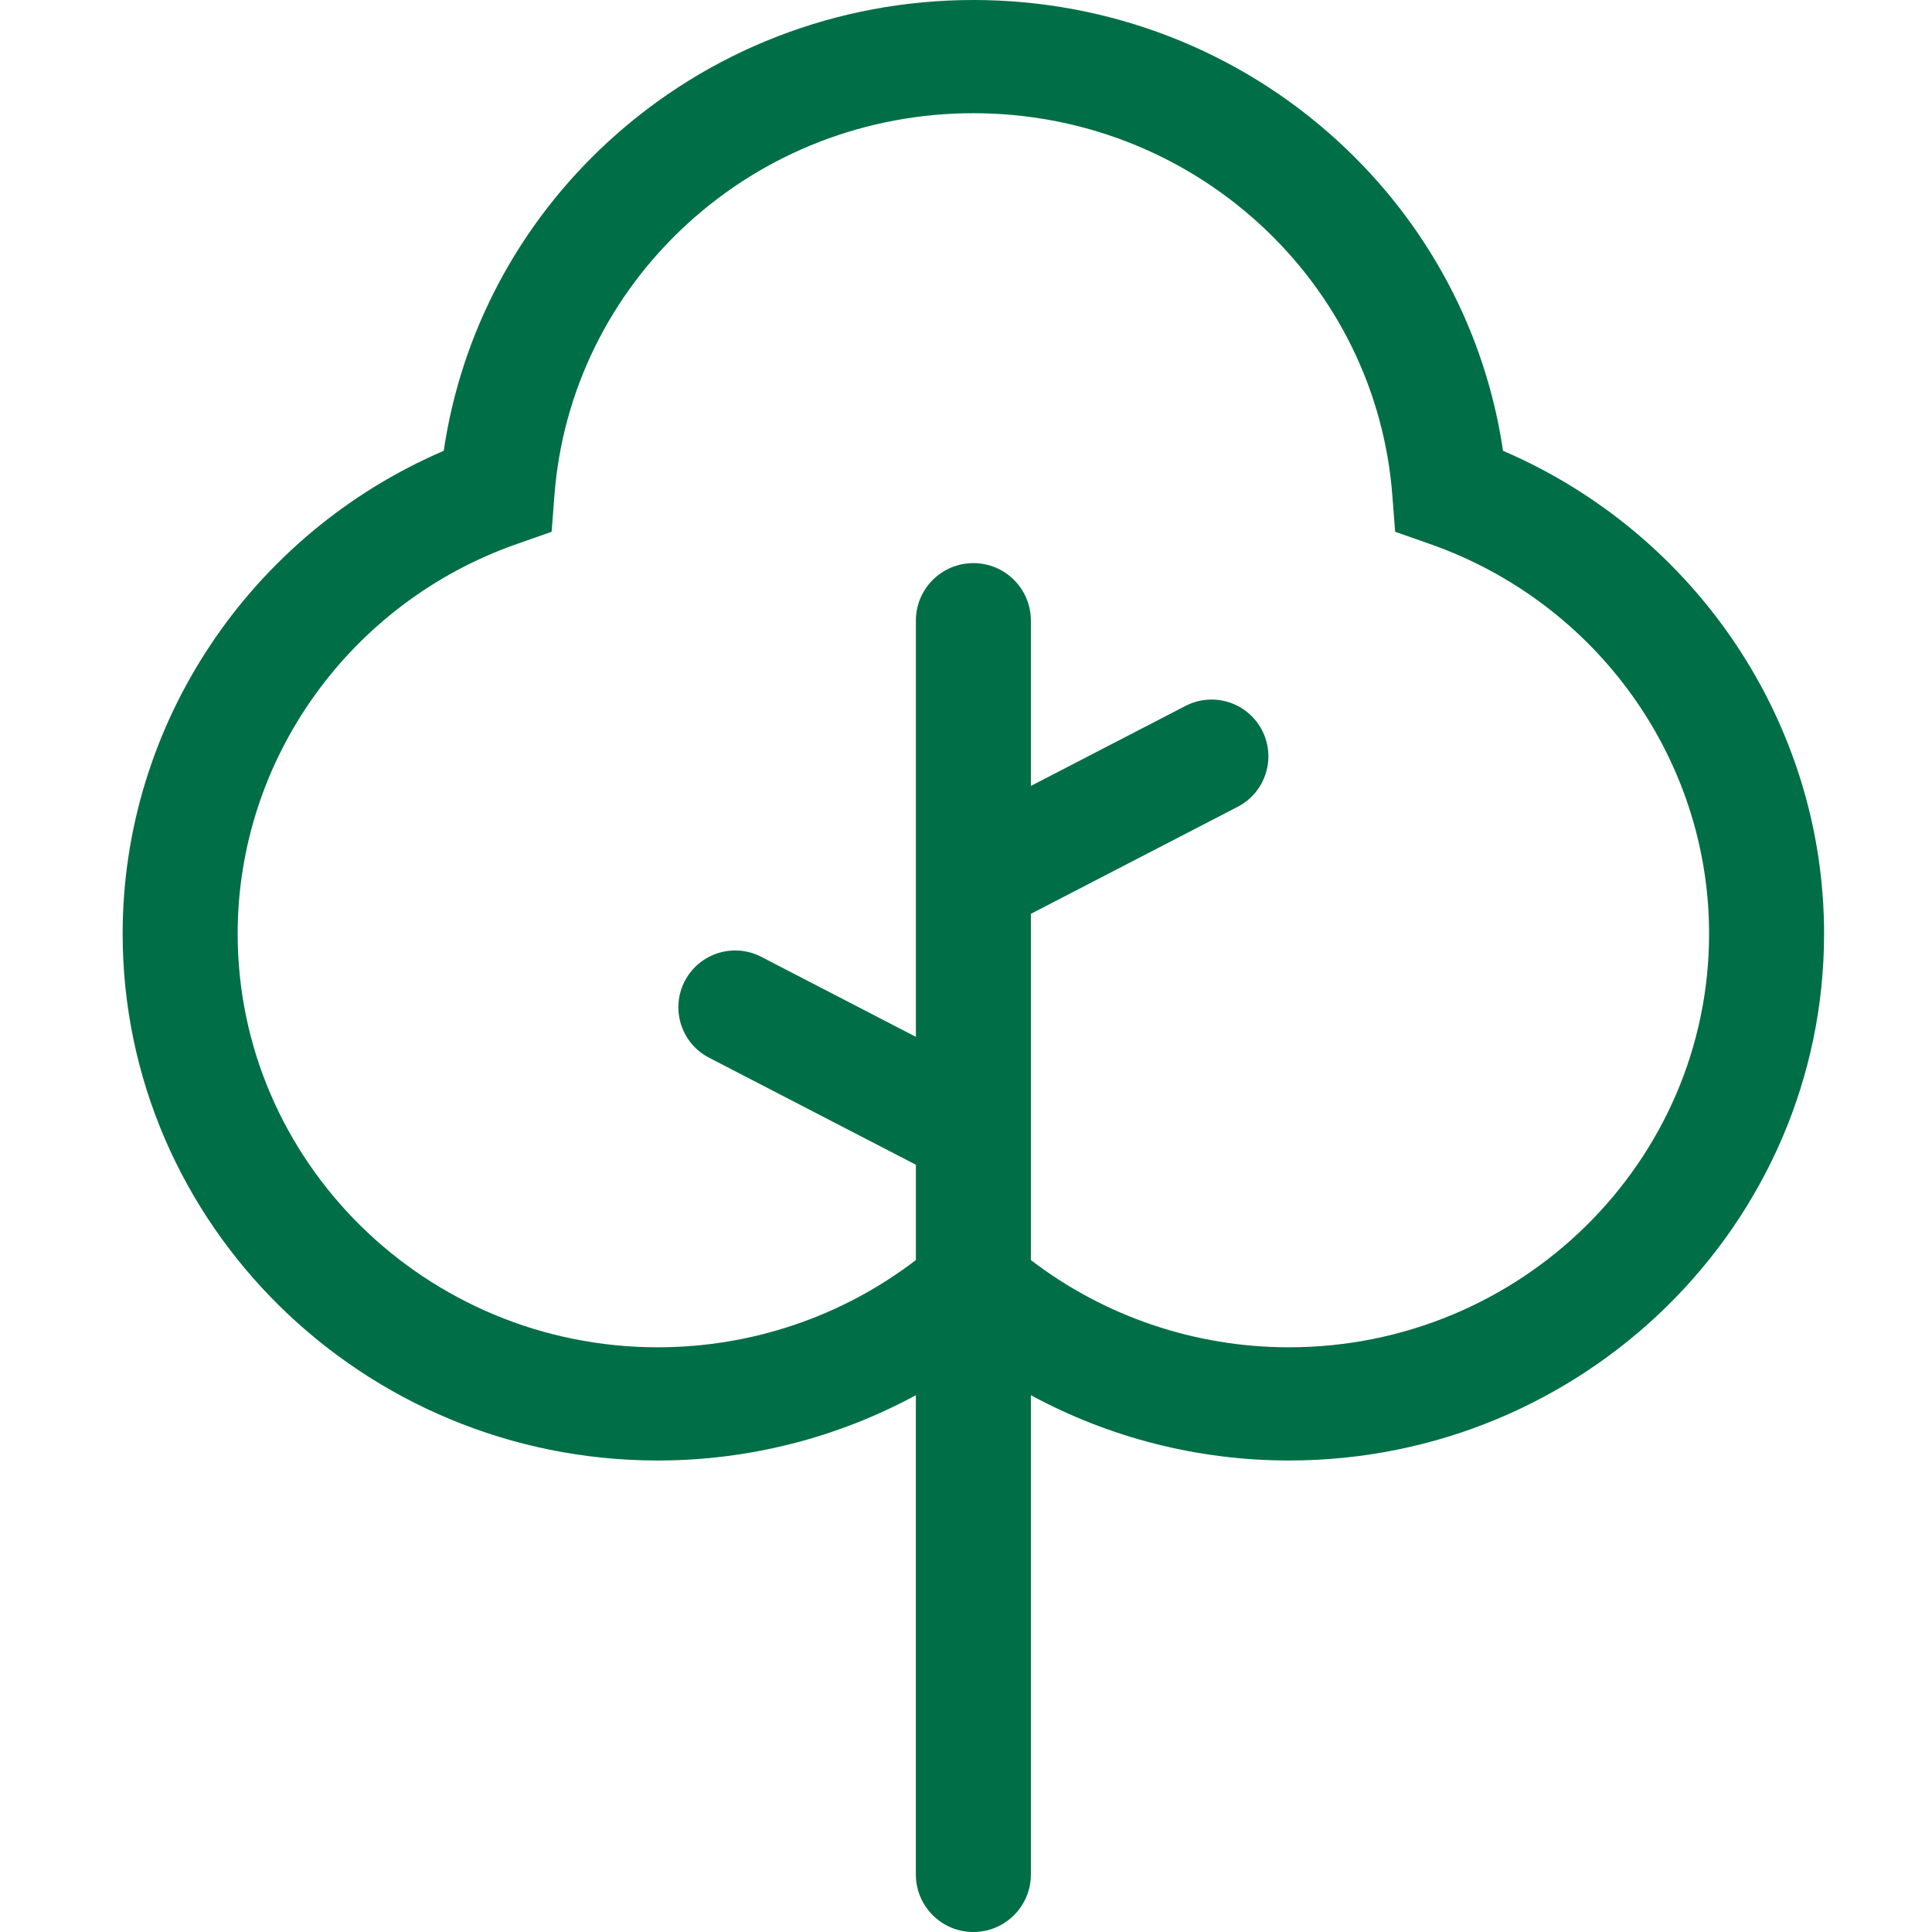 <svg width="64" height="64" viewBox="0 0 64 64" fill="none" xmlns="http://www.w3.org/2000/svg">
<path d="M49.789 14.933C49.213 11.012 47.299 7.406 44.324 4.678C41.033 1.661 36.743 0 32.244 0C27.745 0 23.456 1.661 20.165 4.678C17.189 7.406 15.276 11.012 14.7 14.933C8.291 17.688 4.063 23.973 4.063 30.93C4.063 40.553 12.016 48.381 21.791 48.381C24.804 48.381 27.74 47.627 30.339 46.218V62.095C30.339 63.147 31.192 64 32.244 64C33.296 64 34.149 63.147 34.149 62.095V46.218C36.749 47.627 39.685 48.381 42.697 48.381C52.472 48.381 60.425 40.553 60.425 30.93C60.425 23.973 56.198 17.688 49.789 14.933ZM42.697 44.631C39.59 44.631 36.586 43.61 34.149 41.741V30.272L41 26.726C41.931 26.244 42.289 25.094 41.795 24.169C41.309 23.261 40.185 22.911 39.27 23.385L34.149 26.035V20.558C34.149 19.506 33.296 18.654 32.244 18.654C31.192 18.654 30.34 19.506 30.34 20.558V34.347L25.218 31.696C24.304 31.223 23.179 31.573 22.694 32.481C22.2 33.406 22.558 34.556 23.489 35.038L30.34 38.584V41.741C27.903 43.61 24.899 44.631 21.791 44.631C14.117 44.631 7.873 38.485 7.873 30.93C7.873 25.154 11.585 19.968 17.108 18.025L18.273 17.616L18.367 16.401C18.631 12.967 20.191 9.779 22.762 7.422C25.345 5.054 28.712 3.75 32.244 3.75C35.776 3.75 39.144 5.054 41.727 7.422C44.298 9.778 45.858 12.967 46.122 16.401L46.216 17.615L47.381 18.025C52.904 19.968 56.616 25.154 56.616 30.93C56.616 38.485 50.372 44.631 42.697 44.631Z" fill="#006E47"/>
</svg>
